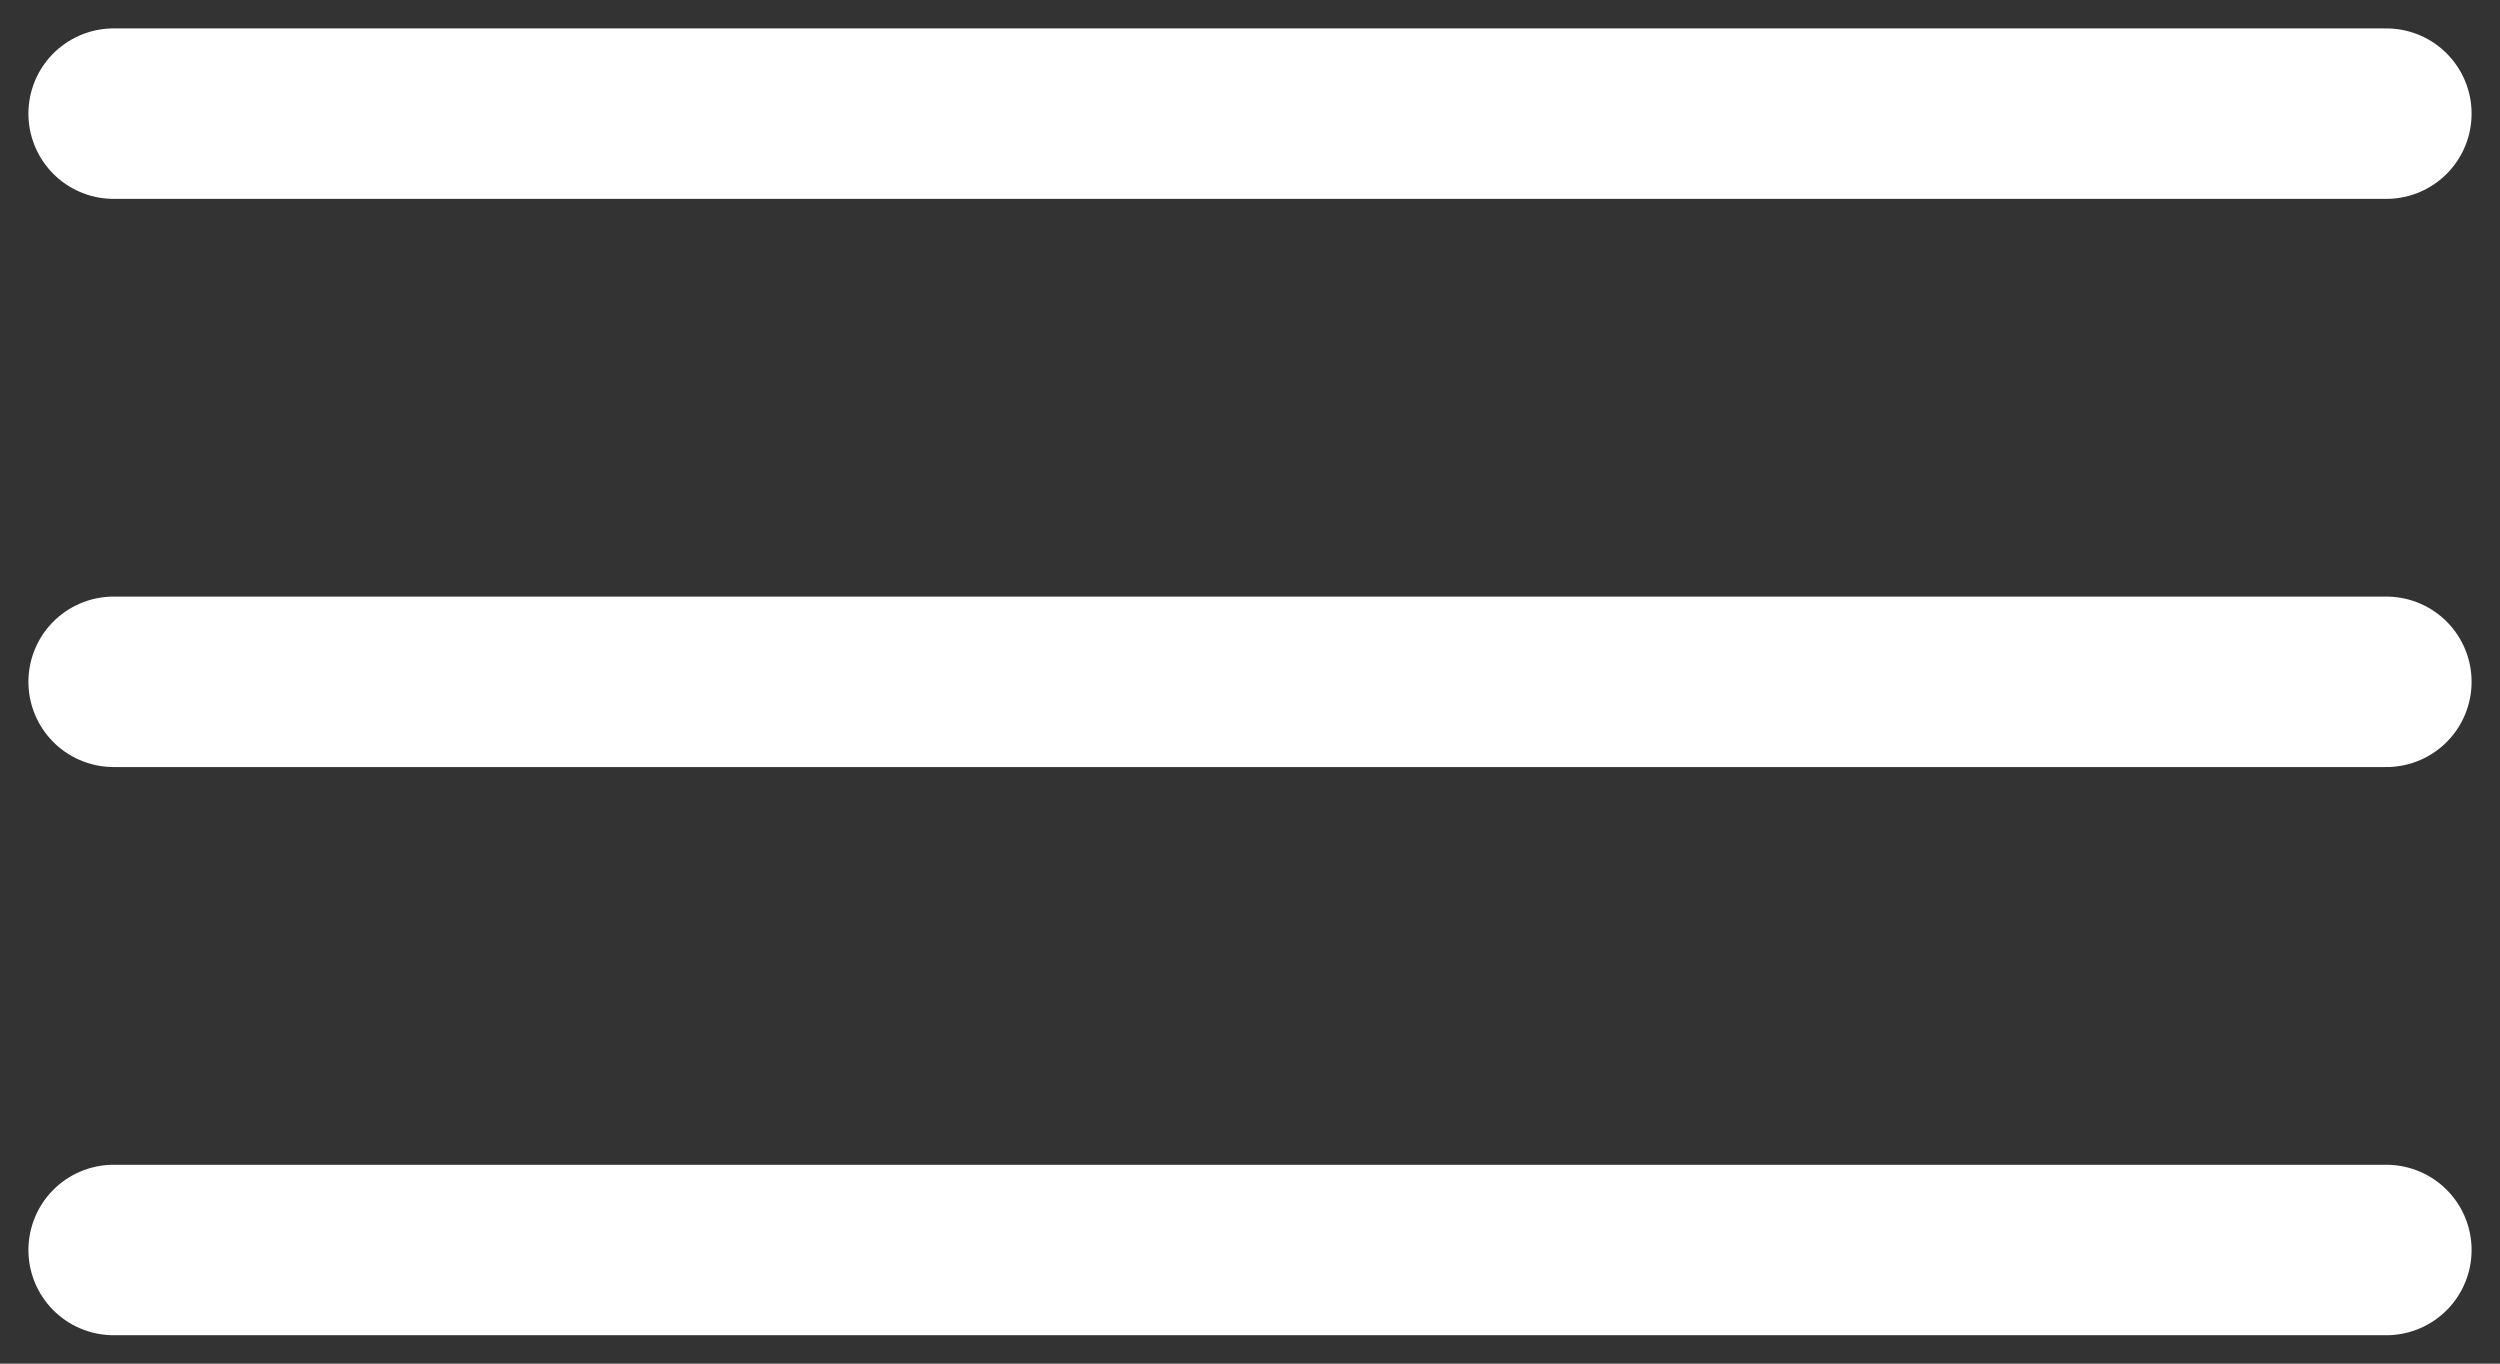 <?xml version="1.0" encoding="UTF-8"?> <svg xmlns="http://www.w3.org/2000/svg" width="44" height="24" viewBox="0 0 44 24" fill="none"><rect x="0" y="0" width="44" height="24" fill="#333333" stroke="none"/><path d="M2 2H42" stroke="white" stroke-width="3" stroke-linecap="round"></path><path d="M2 12H42" stroke="white" stroke-width="3" stroke-linecap="round"></path><path d="M2 22H42" stroke="white" stroke-width="3" stroke-linecap="round"></path></svg> 